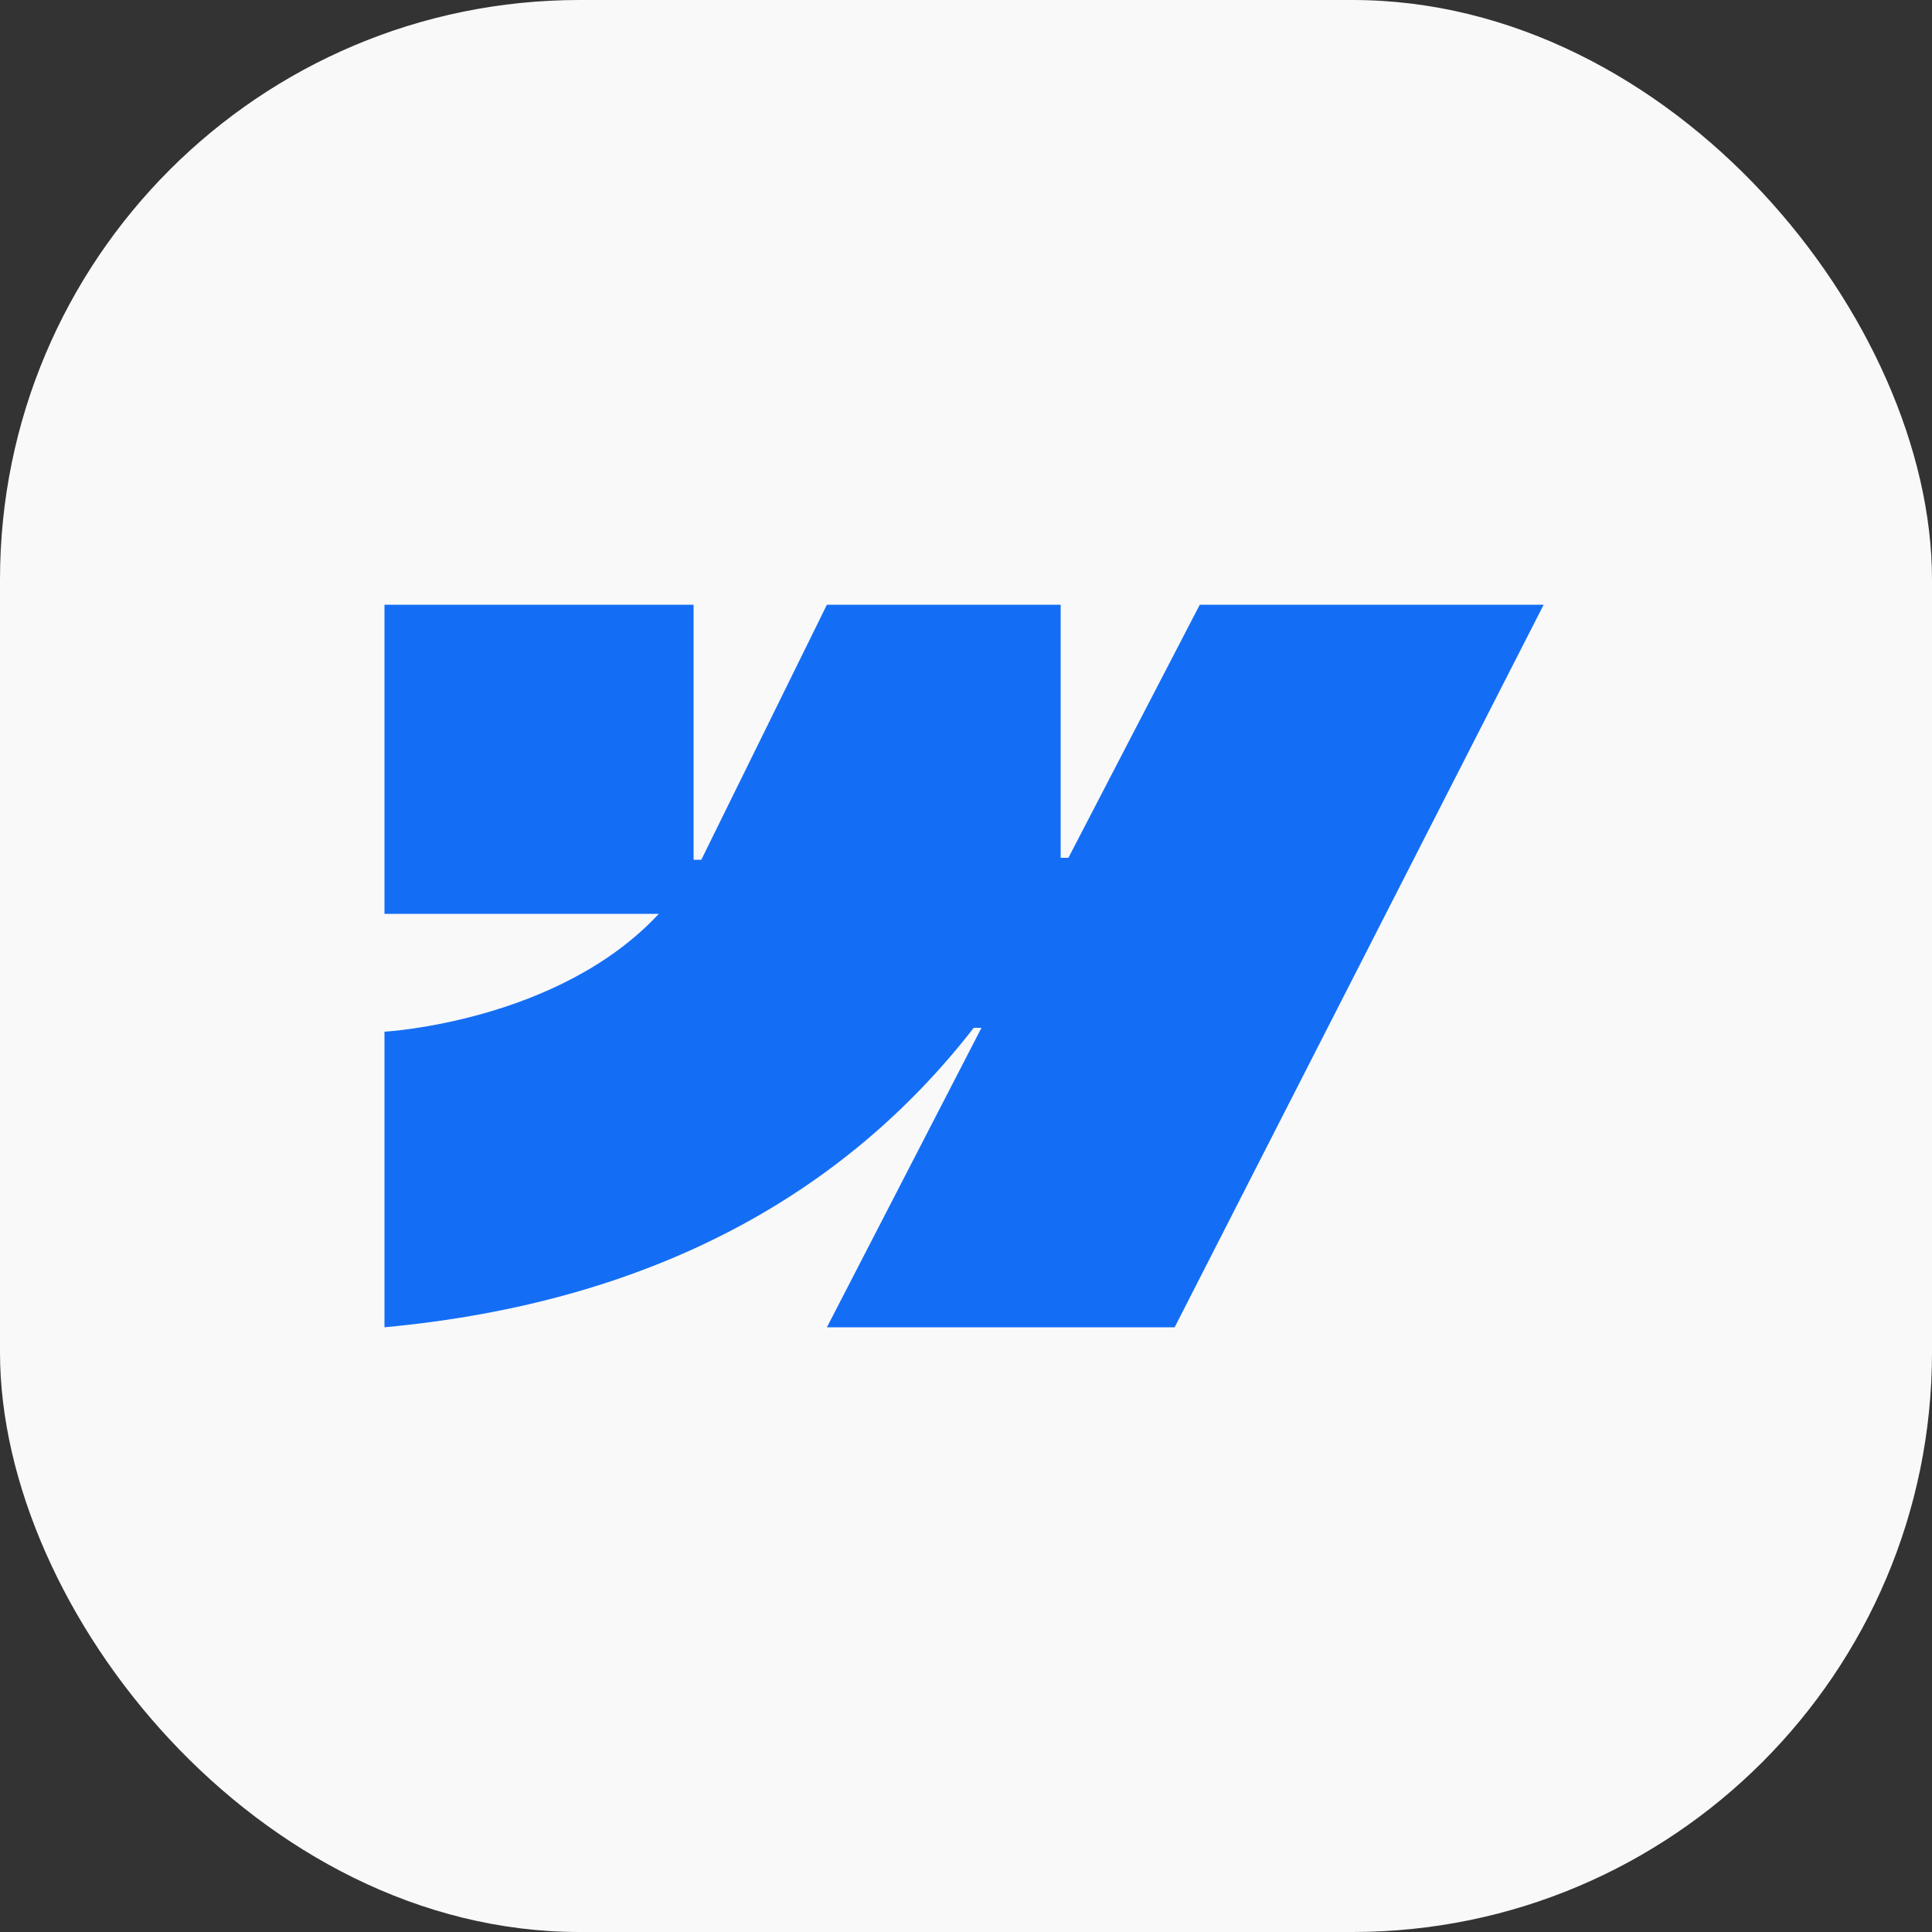 <?xml version="1.0" encoding="UTF-8"?><svg id="Layer_1" xmlns="http://www.w3.org/2000/svg" viewBox="0 0 100 100"><rect x="0" y="0" width="100" height="100" fill="#333333" stroke="none"/><defs><style>.cls-1{fill:#f9f9f9;}.cls-2{fill:#146ef5;fill-rule:evenodd;}</style></defs><rect class="cls-1" width="100" height="100" rx="30" ry="30"/><path class="cls-2" d="M79.9,31.3l-19.1,37.4h-18l8-15.5h-.4c-6.6,8.5-16.5,14.2-30.5,15.5v-15.3s9-.5,14.2-6.1h-14.2v-16h16v13.2h.4l6.5-13.2h12.1v13.1h.4l6.8-13.1h17.8,0Z"/></svg>